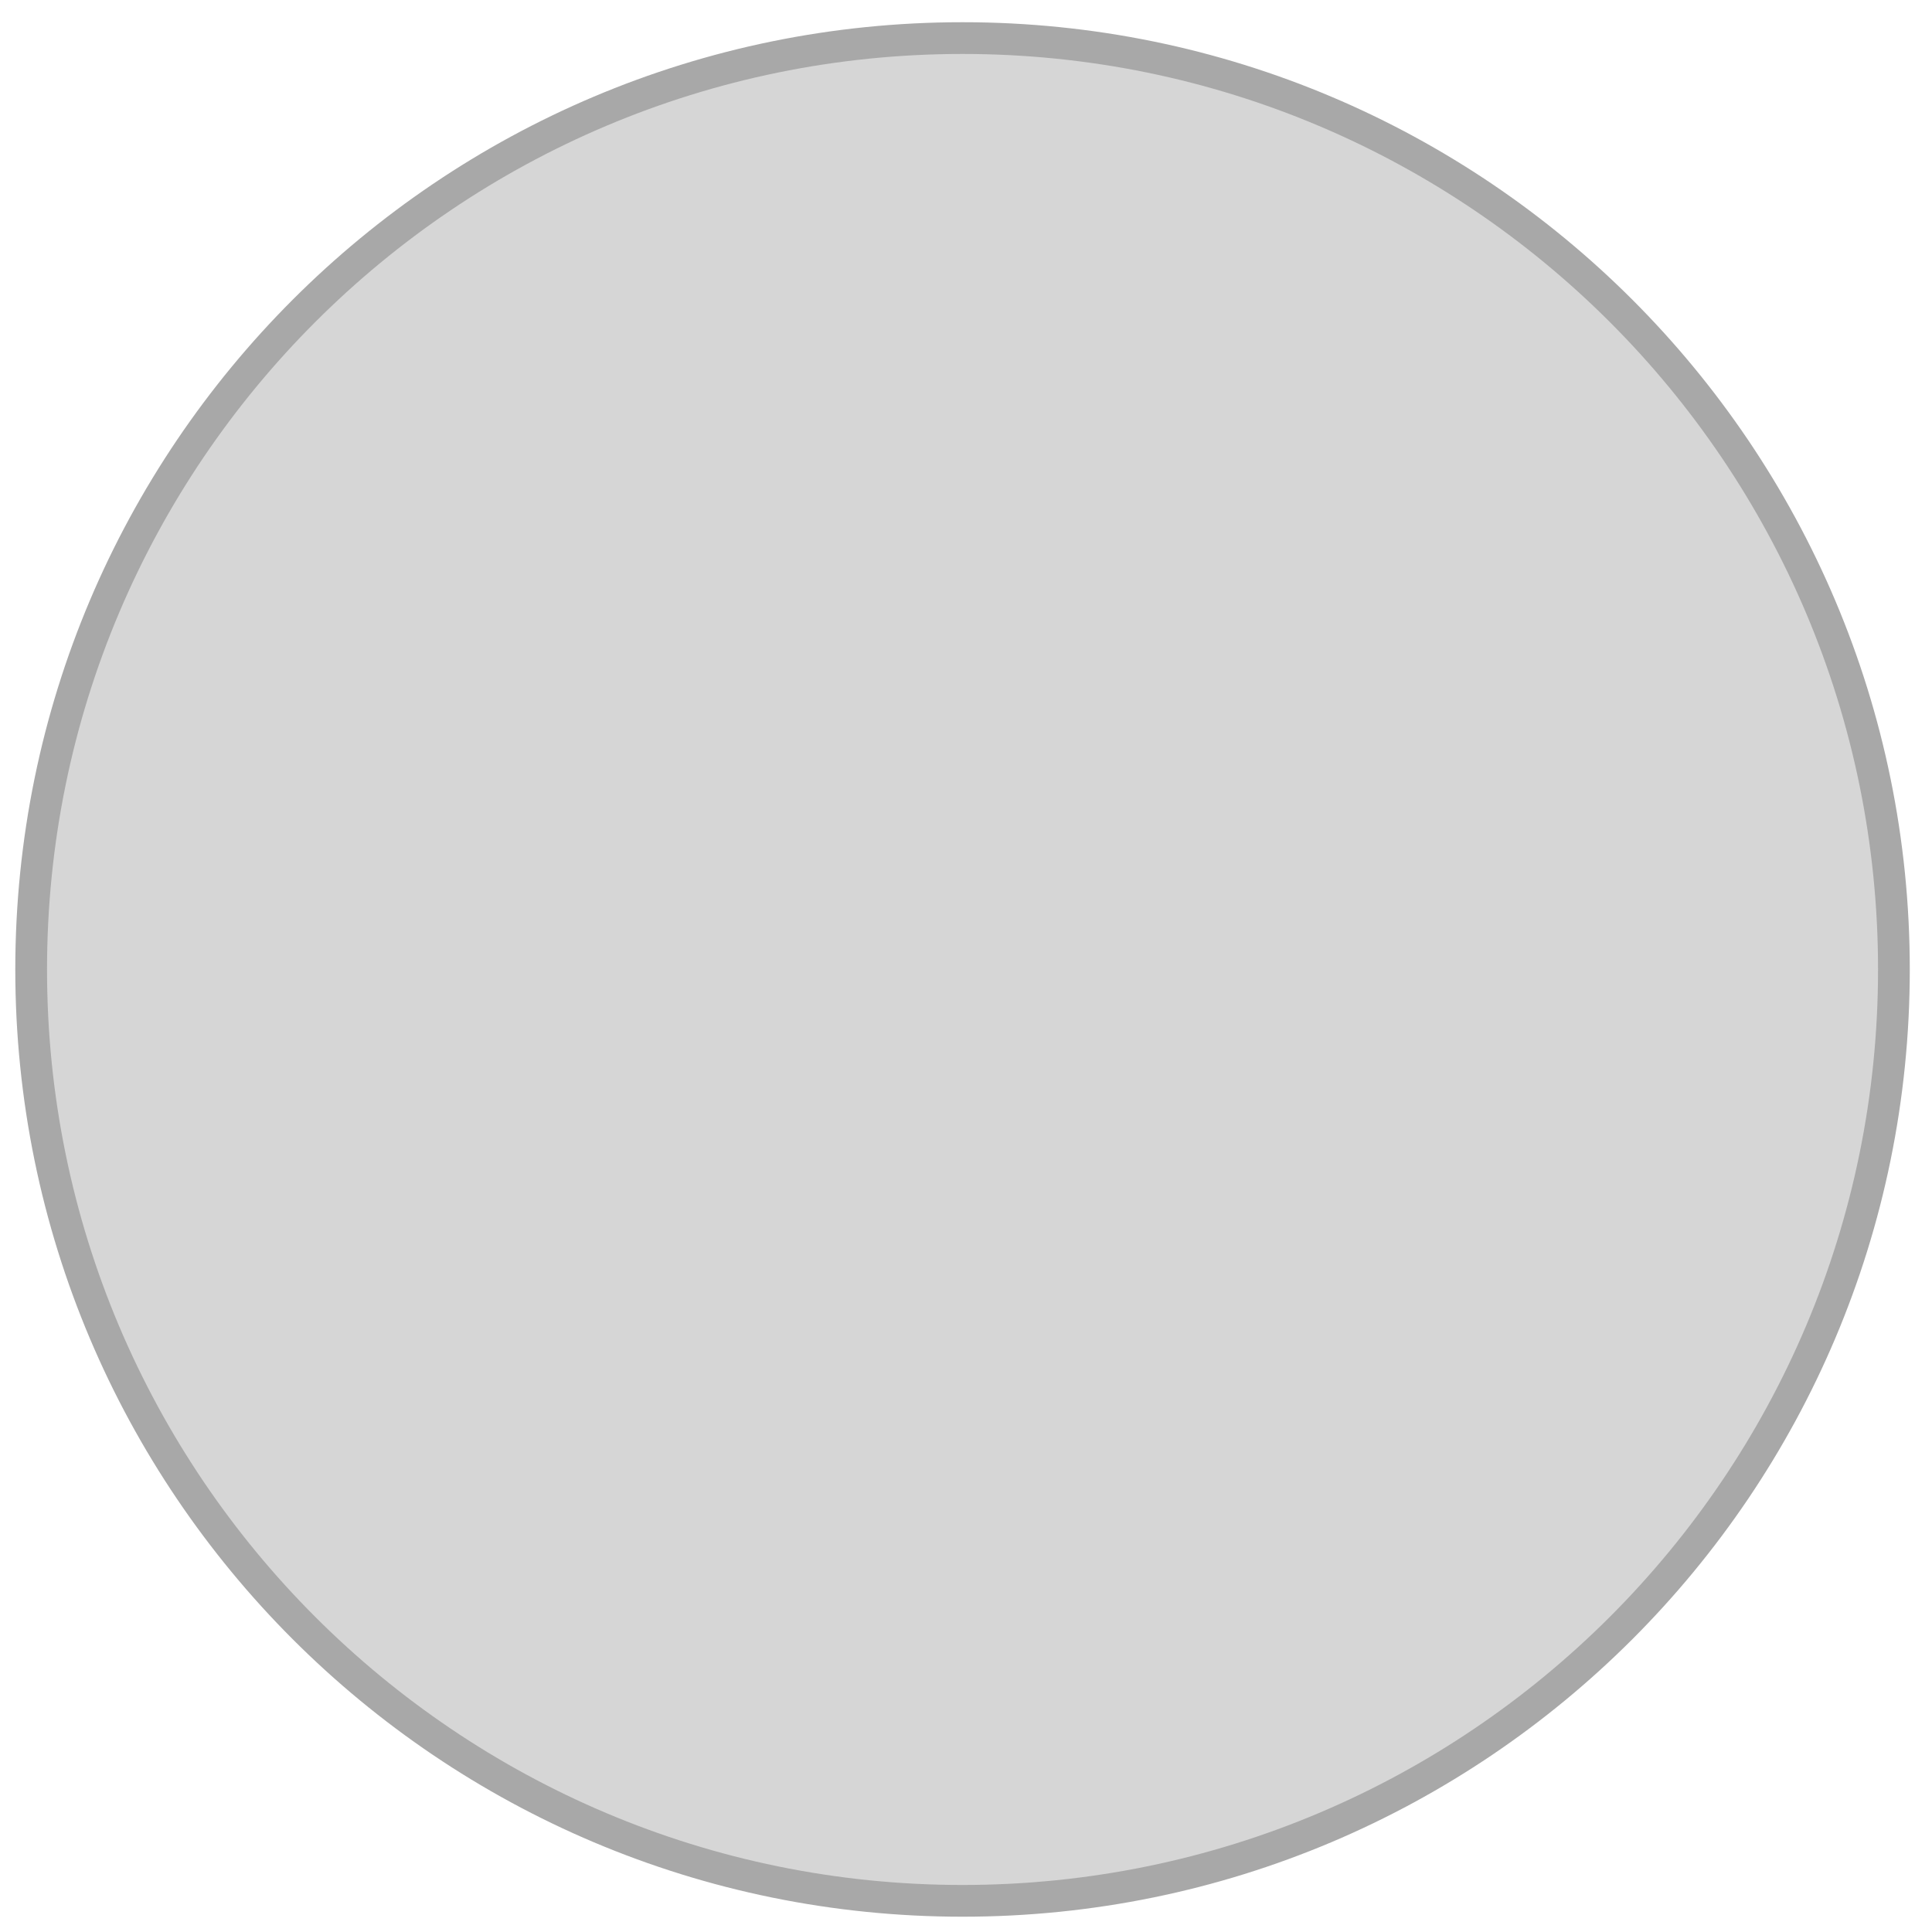 <?xml version="1.0" encoding="UTF-8"?> <svg xmlns="http://www.w3.org/2000/svg" xmlns:xlink="http://www.w3.org/1999/xlink" width="279" height="279" xml:space="preserve" overflow="hidden"> <defs> <clipPath id="clip0"> <rect x="646" y="1540" width="279" height="279"></rect> </clipPath> </defs> <g clip-path="url(#clip0)" transform="translate(-646 -1540)"> <path d="M650.5 1680C650.5 1605.72 710.718 1545.5 785 1545.5 859.282 1545.5 919.5 1605.72 919.5 1680 919.5 1754.28 859.282 1814.5 785 1814.5 710.718 1814.5 650.5 1754.28 650.5 1680Z" stroke="#A8A8A8" stroke-width="4.583" stroke-linecap="butt" stroke-linejoin="round" stroke-miterlimit="10" stroke-opacity="1" fill="#D6D6D6" fill-rule="evenodd" fill-opacity="1"></path> </g> </svg> 